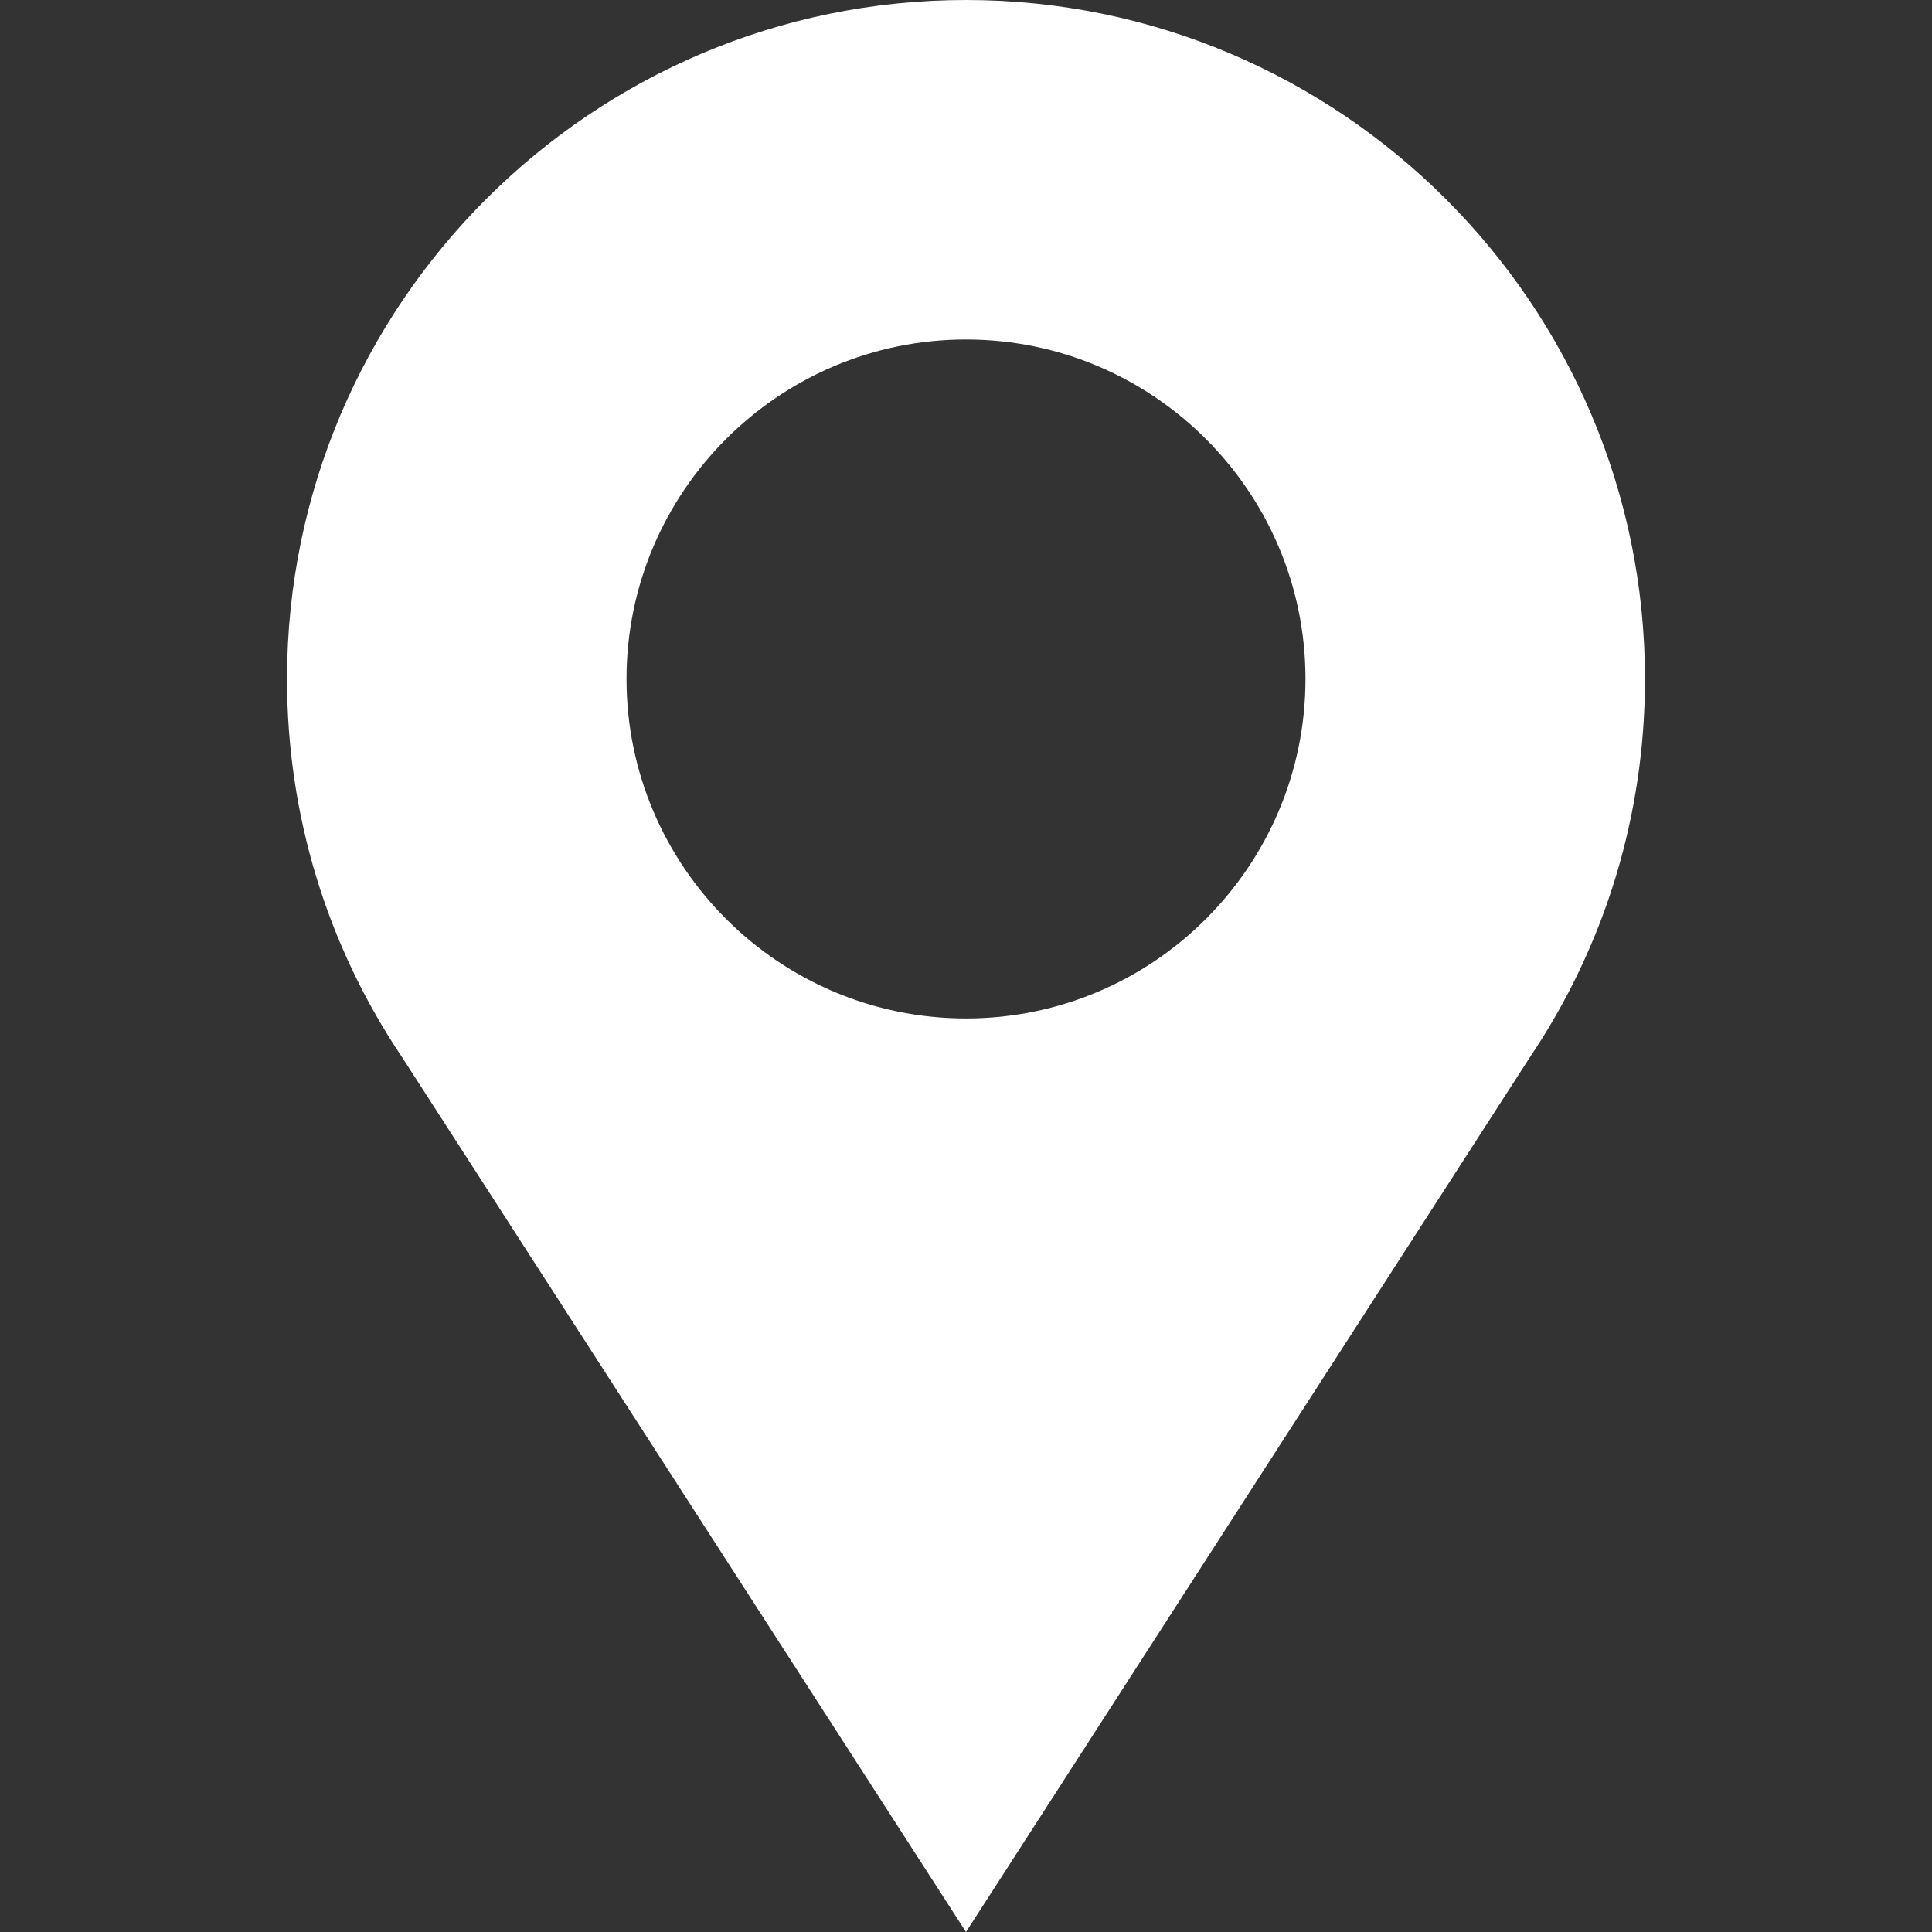 <?xml version="1.0"?>
<svg xmlns="http://www.w3.org/2000/svg" xmlns:xlink="http://www.w3.org/1999/xlink" xmlns:svgjs="http://svgjs.com/svgjs" version="1.1" width="512" height="512" x="0" y="0" viewBox="0 0 512.185 512.185" style="enable-background:new 0 0 512 512" xml:space="preserve" class=""><rect x="0" y="0" width="512.185" height="512.185" fill="#333333" stroke="none"/><g><g xmlns="http://www.w3.org/2000/svg"><path d="m256.092 0c-99.252 0-180 80.748-180 180 0 36.049 10.567 70.687 30.593 100.416l149.407 231.769 149.407-231.769c20.026-29.729 30.593-64.367 30.593-100.416 0-99.252-80.748-180-180-180zm0 270c-49.626 0-90-40.374-90-90s40.374-90 90-90 90 40.374 90 90-40.374 90-90 90z" fill="#ffffff" data-original="#000000" class=""/></g></g></svg>
